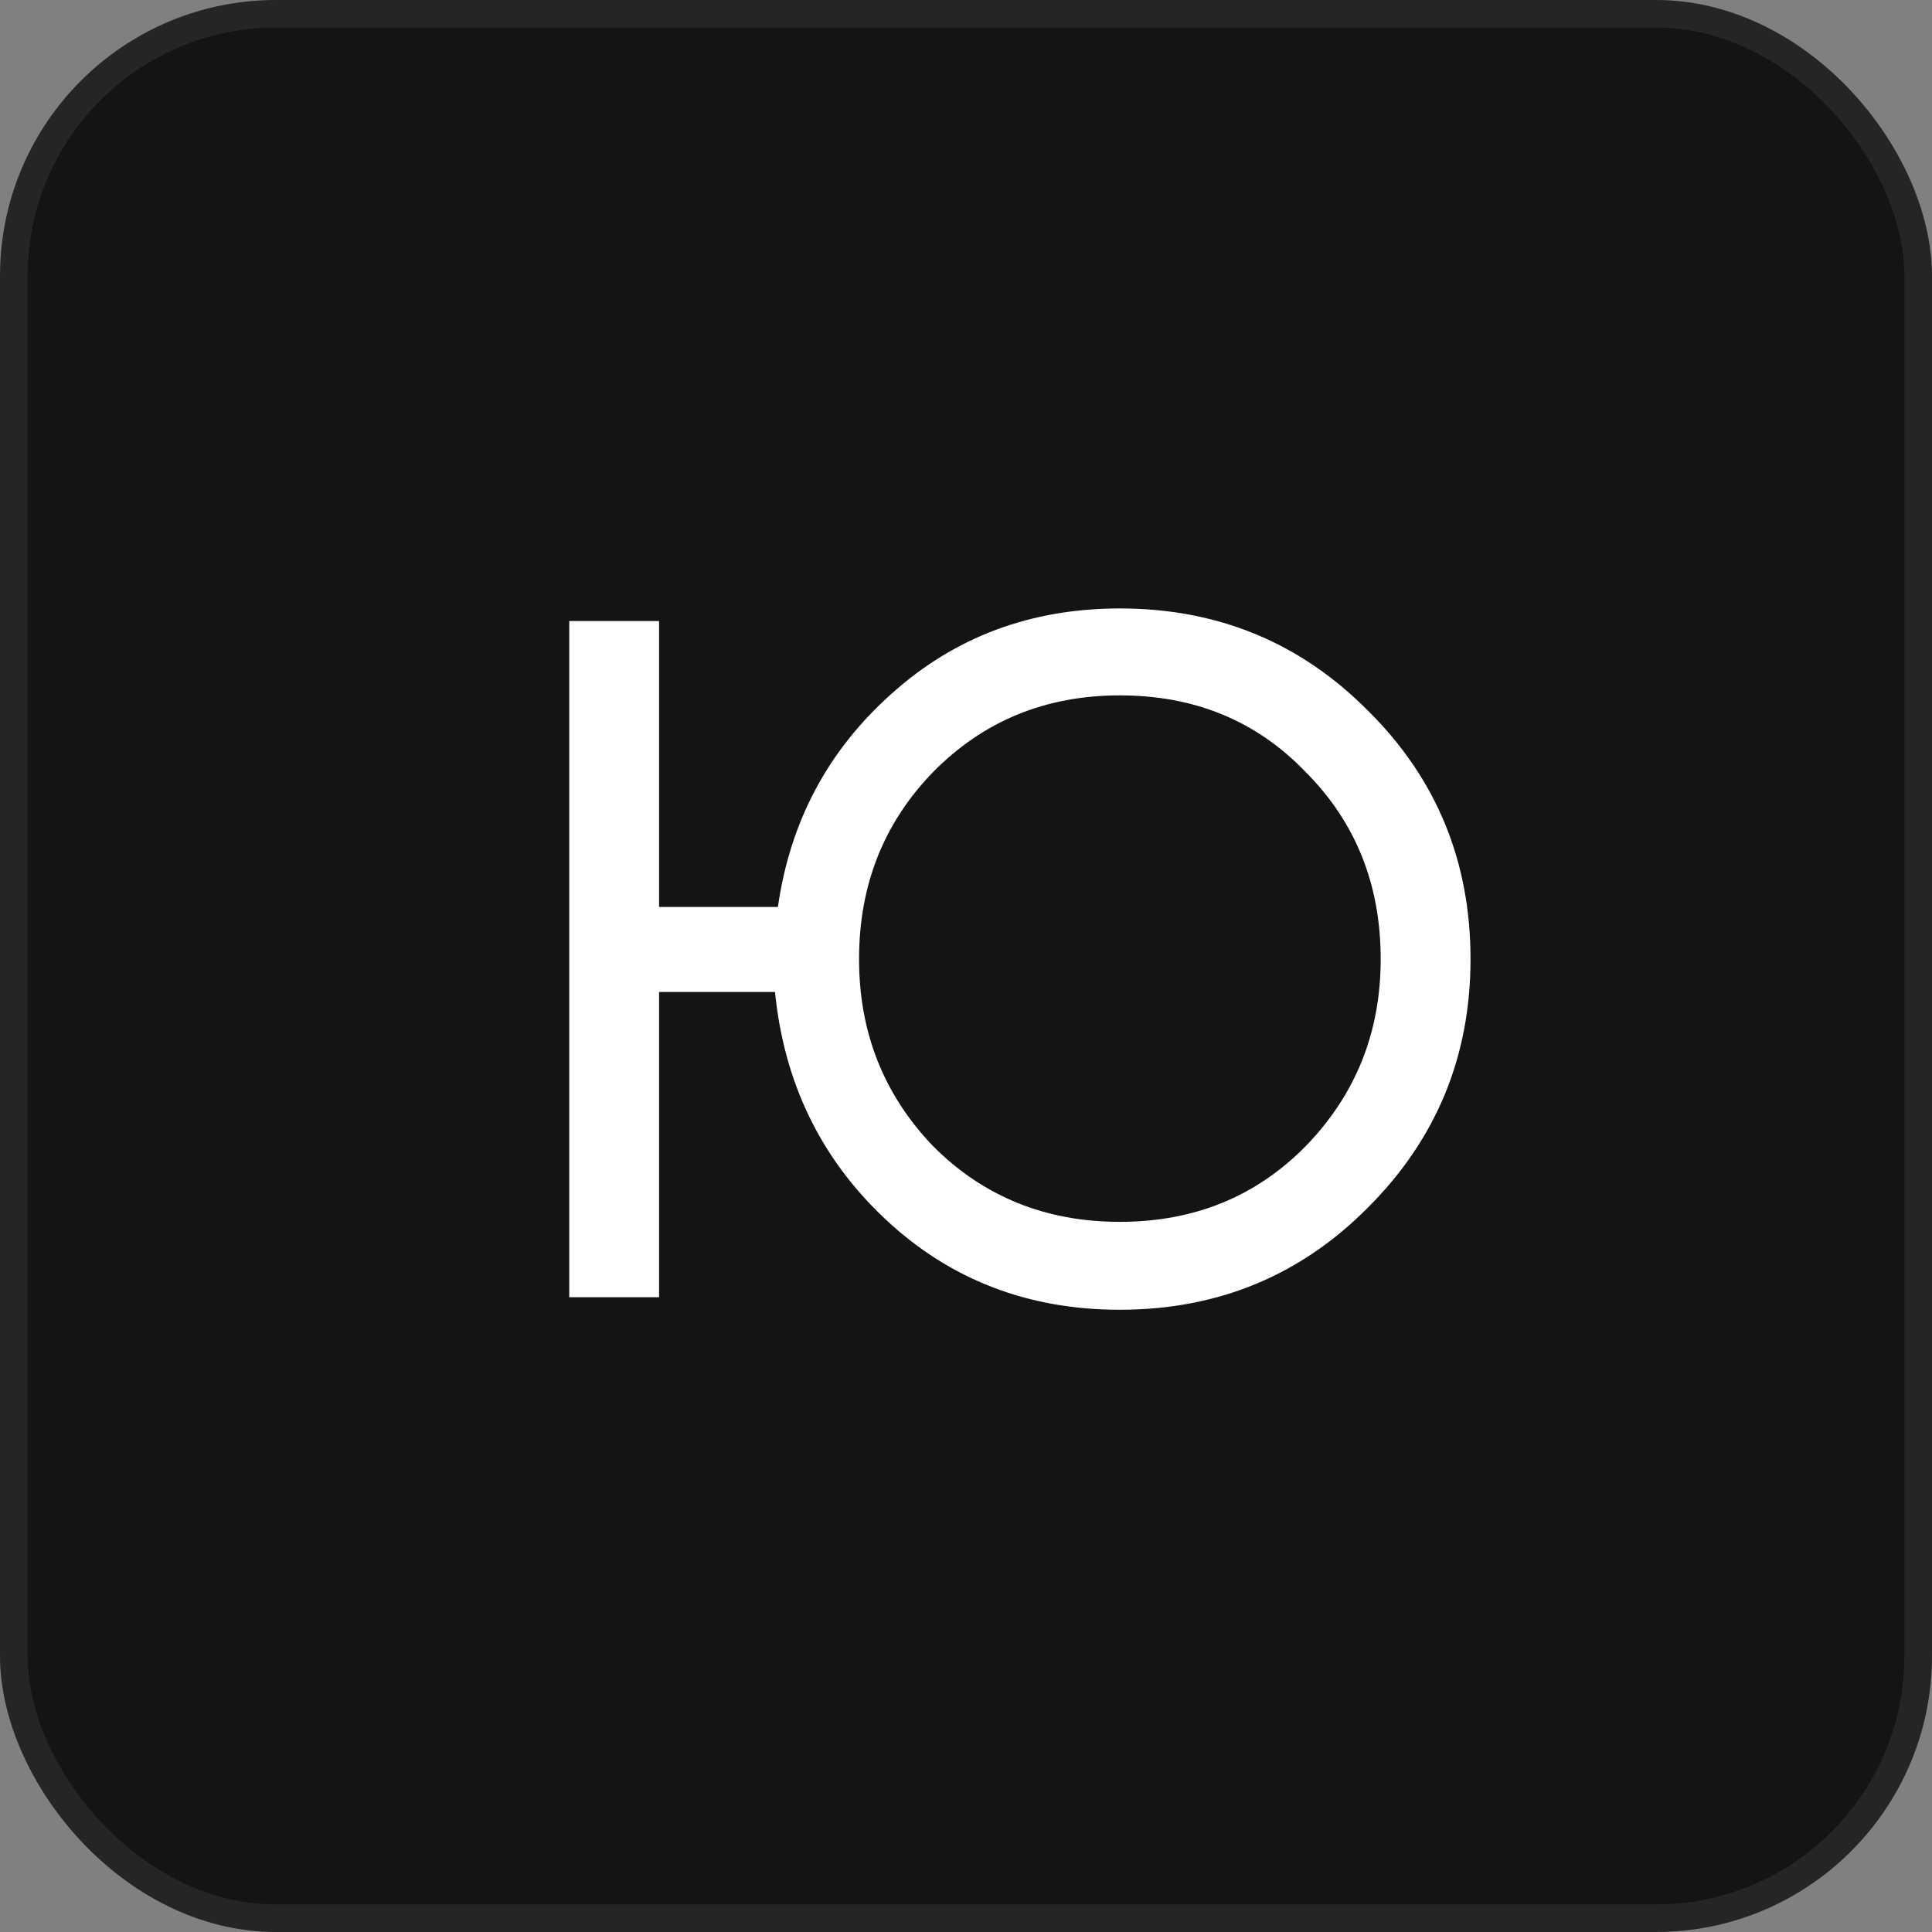 <?xml version="1.0" encoding="UTF-8"?> <svg xmlns="http://www.w3.org/2000/svg" width="70" height="70" viewBox="0 0 70 70" fill="none"><rect x="0" y="0" width="70" height="70" fill="#808080" stroke="none"/><rect x="0.5" y="0.5" width="69" height="69" rx="9.5" fill="#141414"></rect><rect x="0.5" y="0.5" width="69" height="69" rx="9.5" stroke="#252525"></rect><path d="M40.575 22.045C44.122 22.045 47.12 23.282 49.57 25.755C52.043 28.205 53.28 31.203 53.28 34.75C53.28 38.273 52.043 41.272 49.57 43.745C47.12 46.218 44.122 47.455 40.575 47.455C37.238 47.455 34.403 46.358 32.07 44.165C29.737 41.972 28.407 39.23 28.08 35.94H23.88V47H20.625V22.5H23.88V32.86H28.185C28.628 29.757 30.005 27.178 32.315 25.125C34.602 23.072 37.355 22.045 40.575 22.045ZM50.025 34.75C50.025 32.043 49.115 29.78 47.295 27.96C45.522 26.117 43.282 25.195 40.575 25.195C37.892 25.195 35.64 26.117 33.82 27.96C32.023 29.803 31.125 32.067 31.125 34.75C31.125 37.41 32.023 39.673 33.82 41.54C35.64 43.36 37.892 44.27 40.575 44.27C43.258 44.27 45.498 43.36 47.295 41.54C49.115 39.673 50.025 37.41 50.025 34.75Z" fill="white"></path></svg> 